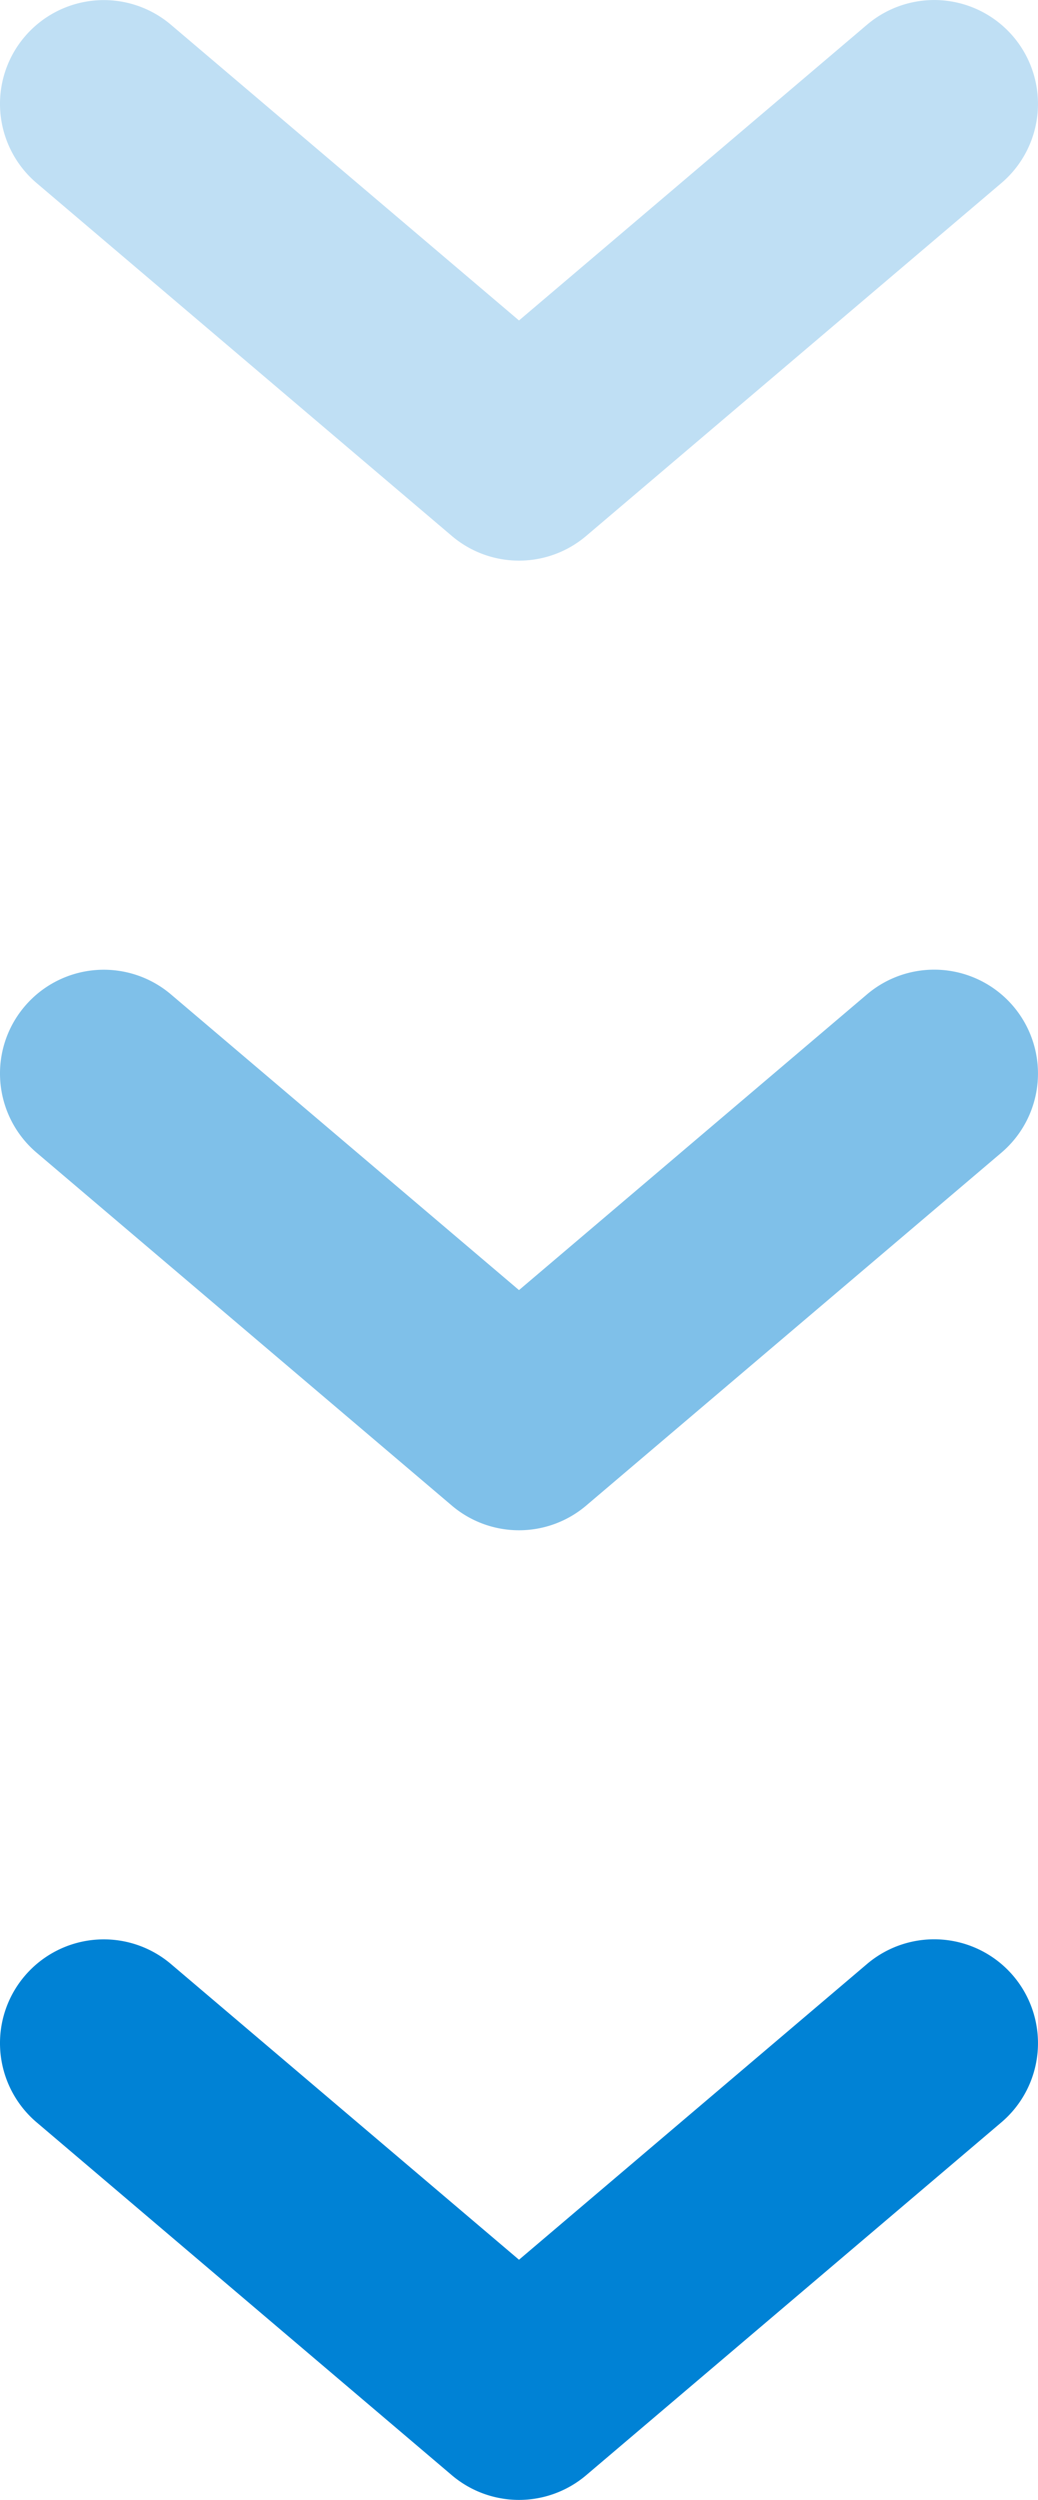 <svg xmlns="http://www.w3.org/2000/svg" width="15" height="36.095" viewBox="0 0 15 36.095"><g transform="translate(-1207 -577.763)"><path d="M-1,13.5a1.494,1.494,0,0,1-.97-.357,1.5,1.5,0,0,1-.172-2.114L2.127,6-2.143.971a1.5,1.5,0,0,1,.172-2.114A1.5,1.5,0,0,1,.143-.971l5.095,6a1.5,1.5,0,0,1,0,1.942l-5.095,6A1.5,1.5,0,0,1-1,13.5Z" transform="translate(1220.5 580.263) rotate(90)" fill="#0082d5" opacity="0.25"/><path d="M-1,13.5a1.494,1.494,0,0,1-.97-.357,1.5,1.5,0,0,1-.172-2.114L2.127,6-2.143.971a1.5,1.5,0,0,1,.172-2.114A1.5,1.5,0,0,1,.143-.971l5.095,6a1.5,1.5,0,0,1,0,1.942l-5.095,6A1.5,1.5,0,0,1-1,13.5Z" transform="translate(1220.5 594.263) rotate(90)" fill="#0082d5" opacity="0.5"/><path d="M-1,13.5a1.494,1.494,0,0,1-.97-.357,1.5,1.5,0,0,1-.172-2.114L2.127,6-2.143.971a1.5,1.5,0,0,1,.172-2.114A1.5,1.5,0,0,1,.143-.971l5.095,6a1.5,1.5,0,0,1,0,1.942l-5.095,6A1.5,1.5,0,0,1-1,13.5Z" transform="translate(1220.5 608.263) rotate(90)" fill="#0082d5"/></g></svg>
